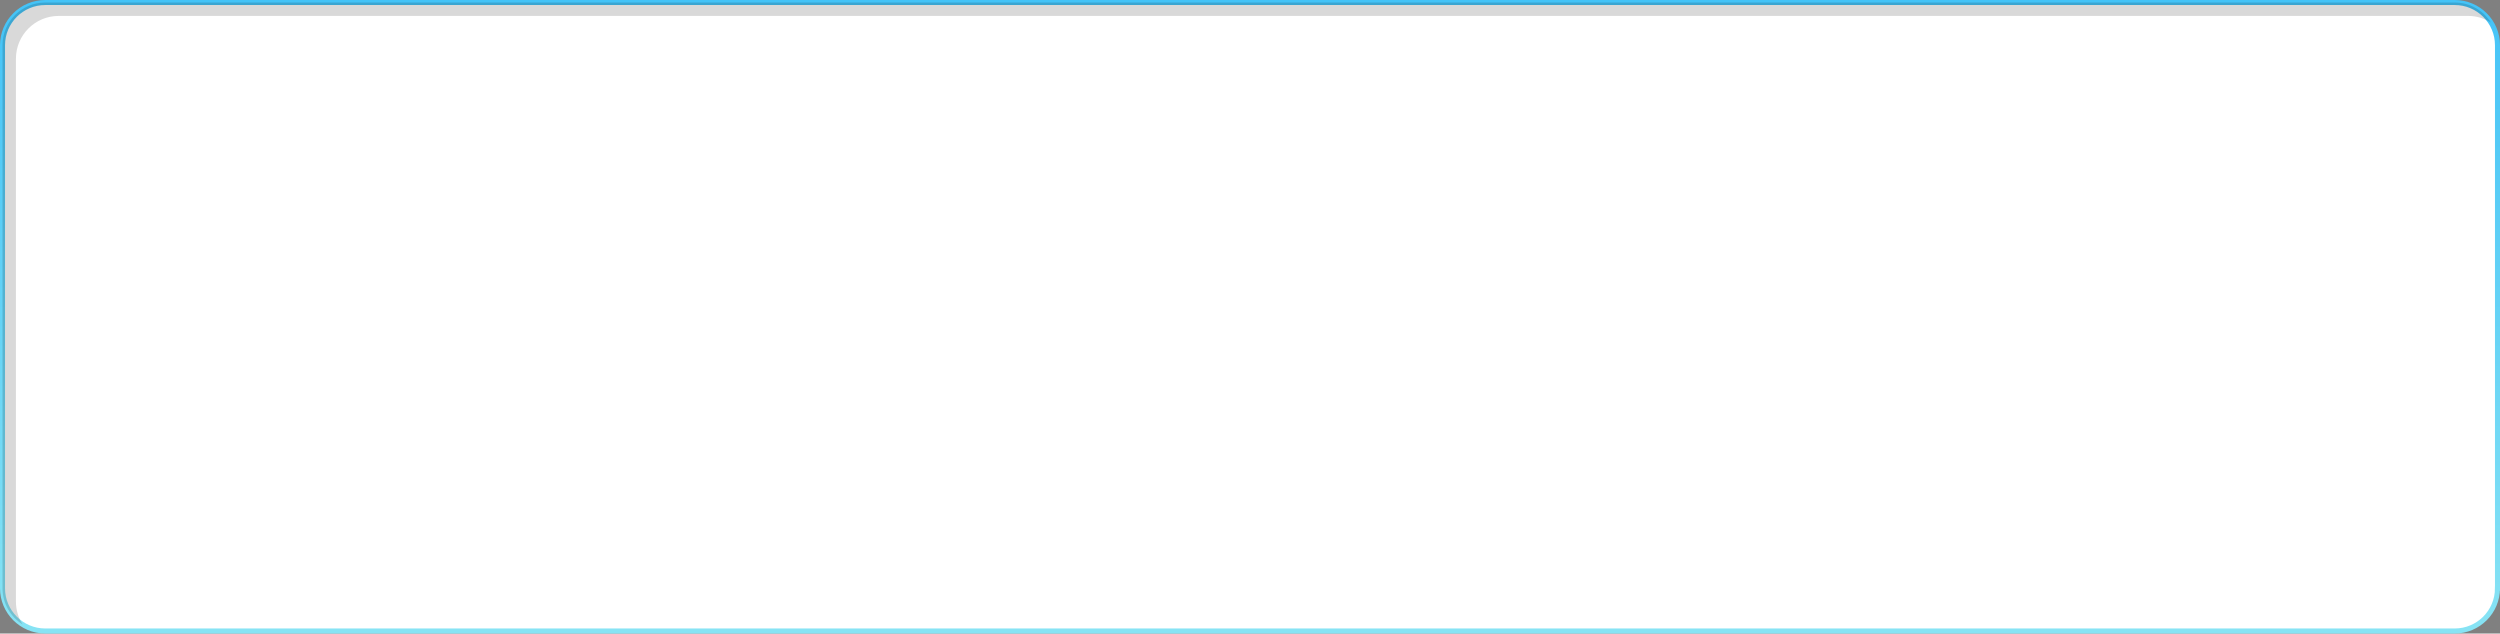<?xml version="1.0" encoding="utf-8"?>
<!-- Generator: Adobe Illustrator 16.0.0, SVG Export Plug-In . SVG Version: 6.00 Build 0)  -->
<!DOCTYPE svg PUBLIC "-//W3C//DTD SVG 1.1//EN" "http://www.w3.org/Graphics/SVG/1.1/DTD/svg11.dtd">
<svg version="1.1" id="Layer_1" xmlns="http://www.w3.org/2000/svg" xmlns:xlink="http://www.w3.org/1999/xlink" x="0px" y="0px"
	 width="497.23px" height="126px" viewBox="0 0 497.23 126" enable-background="new 0 0 497.23 126" xml:space="preserve">
<rect x="0" y="0" width="497.23" height="126" fill="#808080" stroke="none"/>
<linearGradient id="SVGID_1_" gradientUnits="userSpaceOnUse" x1="248.615" y1="0" x2="248.615" y2="126">
	<stop  offset="0" style="stop-color:#44C3F7"/>
	<stop  offset="1" style="stop-color:#87E3F4"/>
</linearGradient>
<path fill="#FFFFFF" stroke="url(#SVGID_1_)" stroke-miterlimit="10" d="M496.73,116.996c0,4.697-3.808,8.504-8.504,8.504H9.004
	c-4.696,0-8.504-3.807-8.504-8.504V9.004C0.5,4.308,4.308,0.5,9.004,0.5h479.223c4.696,0,8.504,3.808,8.504,8.504V116.996z"/>
<path opacity="0.15" d="M3.168,119.664V11.672c0-4.696,3.808-8.504,8.504-8.504h479.223c1.664,0,3.213,0.485,4.523,1.312
	c-1.506-2.389-4.16-3.98-7.191-3.98H9.004C4.308,0.5,0.5,4.308,0.5,9.004v107.992c0,3.032,1.592,5.687,3.98,7.191
	C3.653,122.877,3.168,121.329,3.168,119.664z"/>
</svg>
